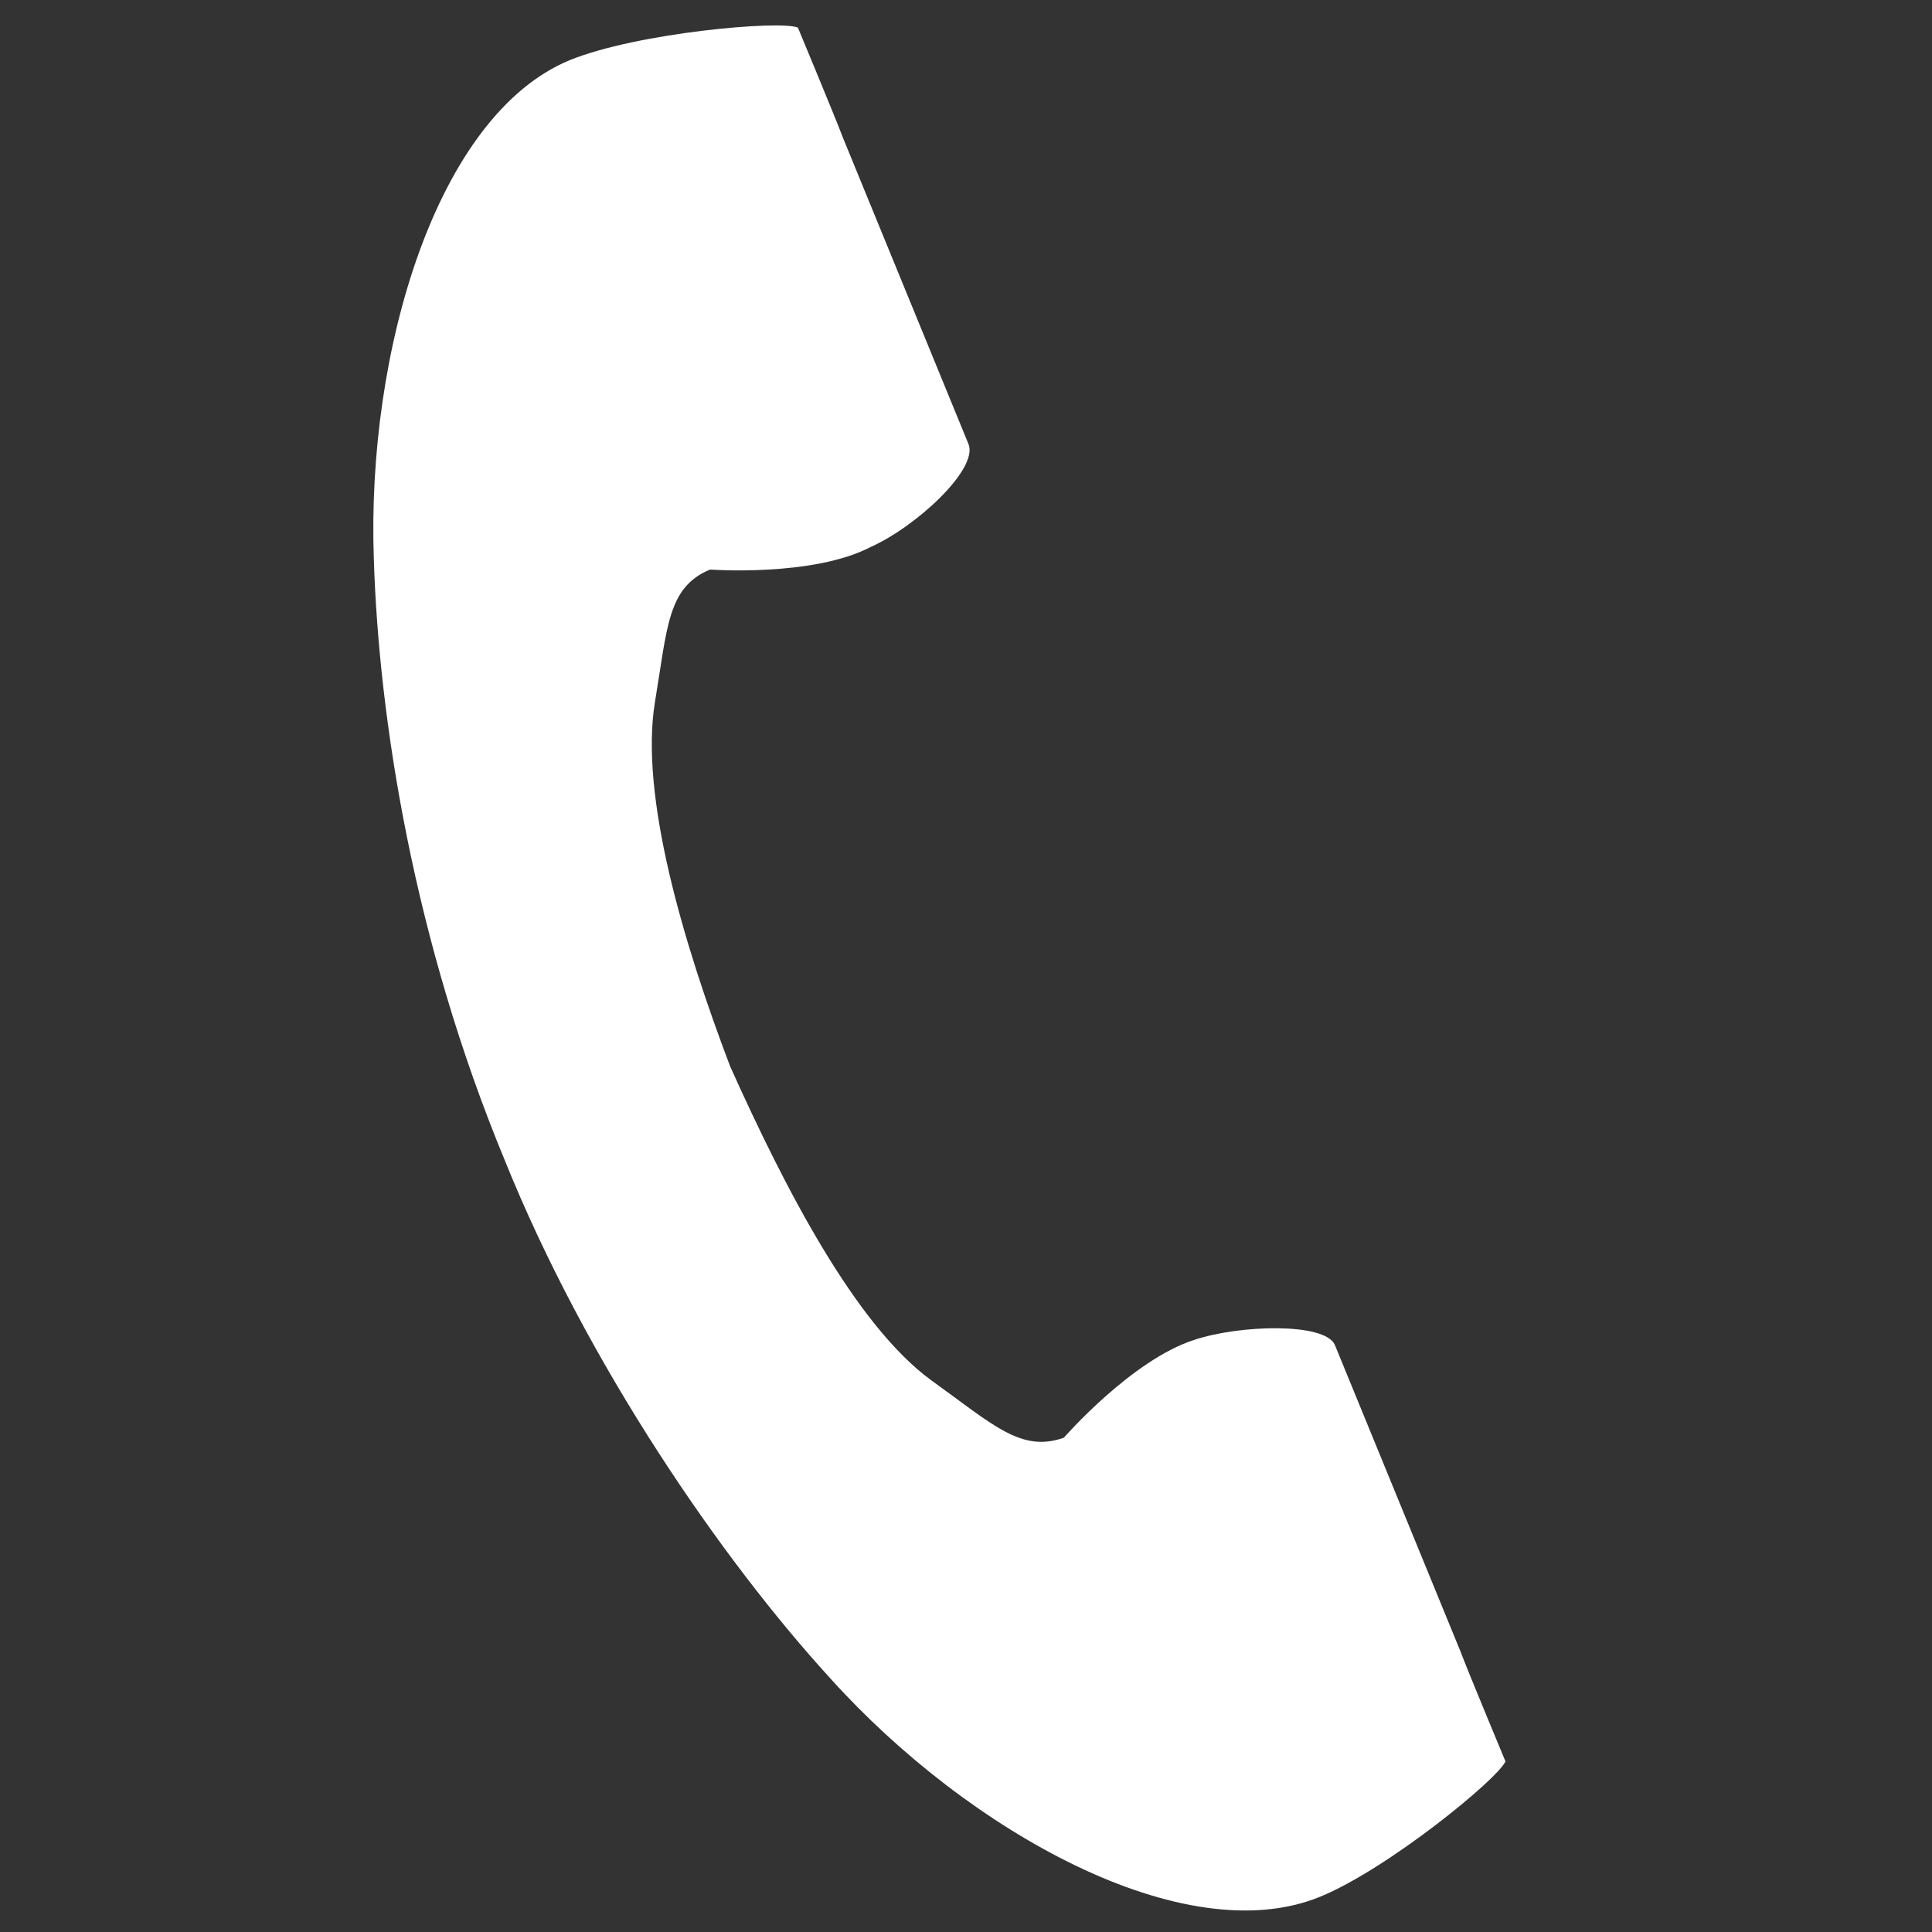 <?xml version="1.0" encoding="UTF-8"?>
<svg id="_レイヤー_1" data-name="レイヤー 1" xmlns="http://www.w3.org/2000/svg" version="1.1" viewBox="0 0 77 77">
  <rect x="0" y="0" width="77" height="77" fill="#333333" stroke="none"/>
  <defs>
    <style>
      .cls-1 {
        fill: #fff;
        stroke-width: 0px;
      }
    </style>
  </defs>
  <path class="cls-1" d="M22.7,2.4c-5.3,2.2-8.1,11.6-7.8,19.9.2,6.4,1.6,15.2,5.2,23.9,3.3,8.2,8.7,16,13,20.7,5.5,6.1,14.1,10.9,19.5,8.7,2.7-1.1,7.1-4.7,7.4-5.4,0,0-1.5-3.6-1.8-4.4l-5-12.2c-.4-.9-3.8-.8-5.6-.2-2.5.8-5.2,3.9-5.2,3.9-1.7.6-2.8-.5-5.3-2.3-3-2.2-5.8-7.6-8-12.5-1.9-5-3.6-10.8-3-14.5.5-3,.5-4.6,2.2-5.3,0,0,4.1.3,6.4-.9,1.8-.8,4.3-3.1,3.9-4.1l-5-12.2c-.3-.8-1.8-4.4-1.8-4.4-.7-.3-6.4.2-9.1,1.3Z"/>
</svg>